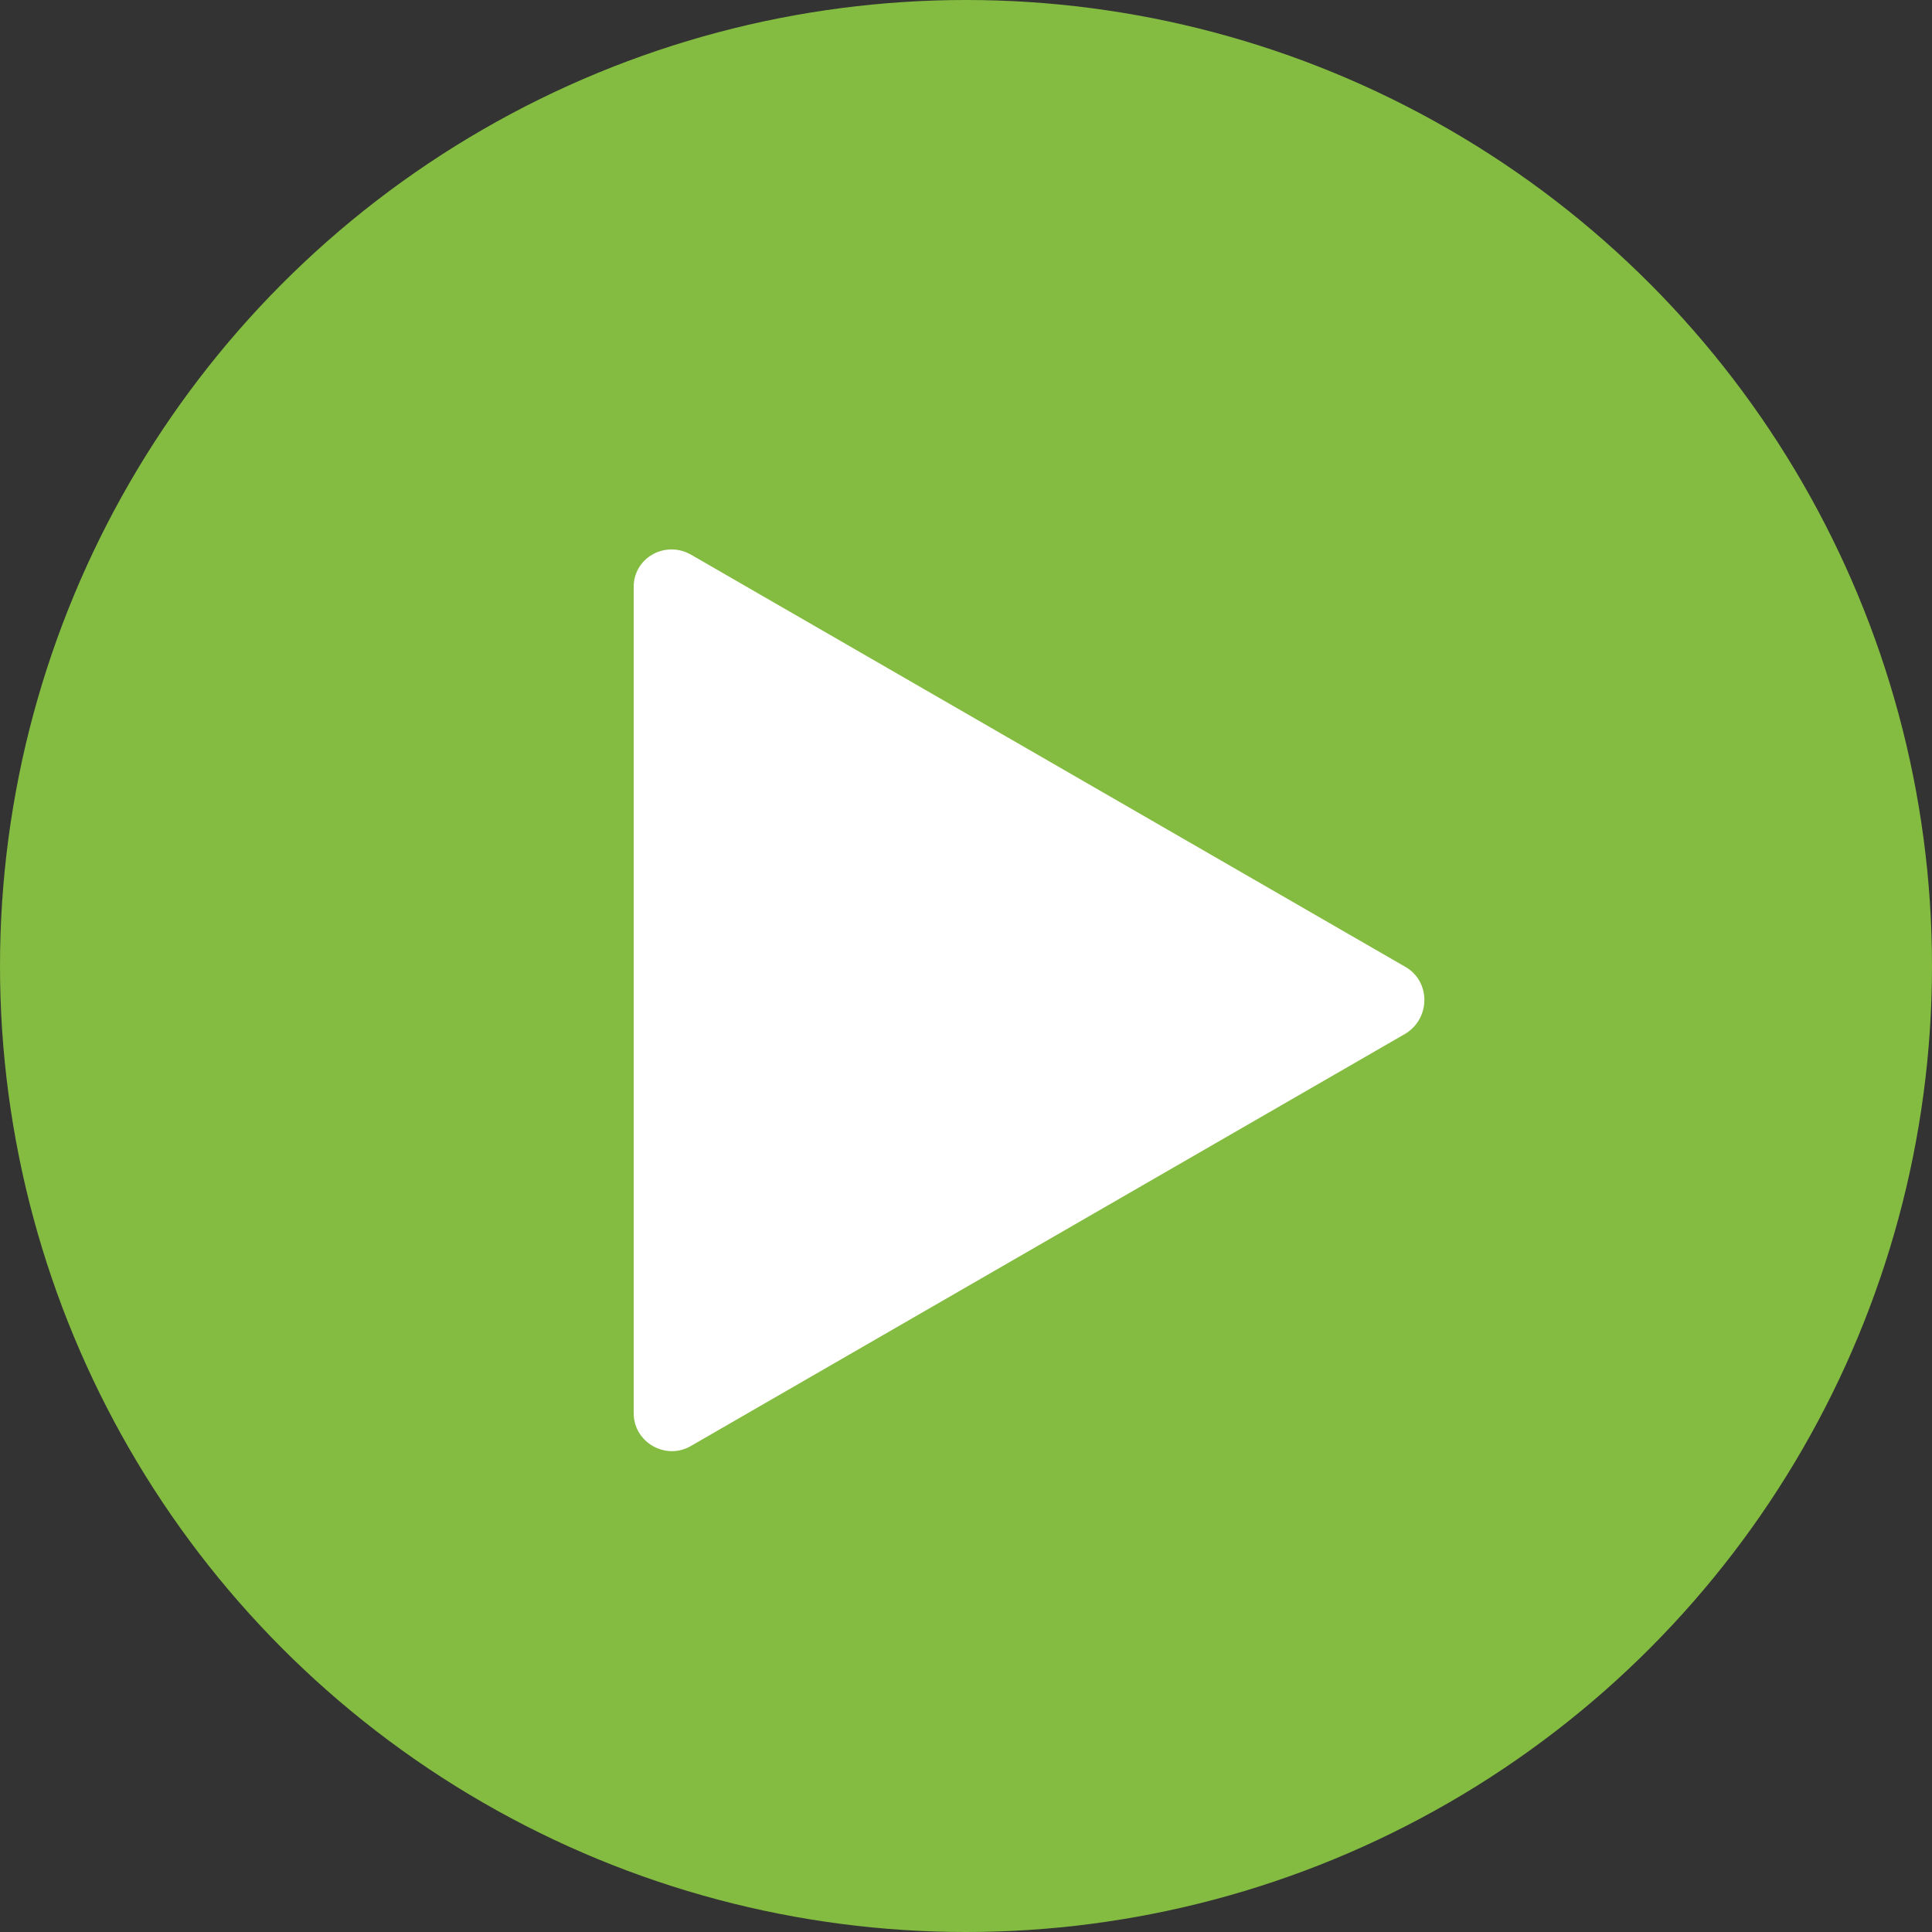<?xml version="1.0" encoding="utf-8" standalone="no"?><!-- Generator: Adobe Illustrator 19.1.0, SVG Export Plug-In . SVG Version: 6.00 Build 0)  --><svg xmlns="http://www.w3.org/2000/svg" xmlns:xlink="http://www.w3.org/1999/xlink" enable-background="new 0 0 200 200" fill="#000000" id="Layer_1" version="1.1" viewBox="0 0 200 200" x="0px" xml:space="preserve" y="0px">
<rect x="0" y="0" width="200" height="200" fill="#333333" stroke="none"/>
<circle cx="100" cy="100" fill="#84bc41" r="100"/>
<path d="M71.5,57.4l74,42.7c2.6,1.5,2.6,5.3,0,6.9l-74,42.7c-2.6,1.5-5.9-0.4-5.9-3.4V60.9  C65.5,57.8,68.8,55.9,71.5,57.4z" fill="#ffffff"/>
</svg>